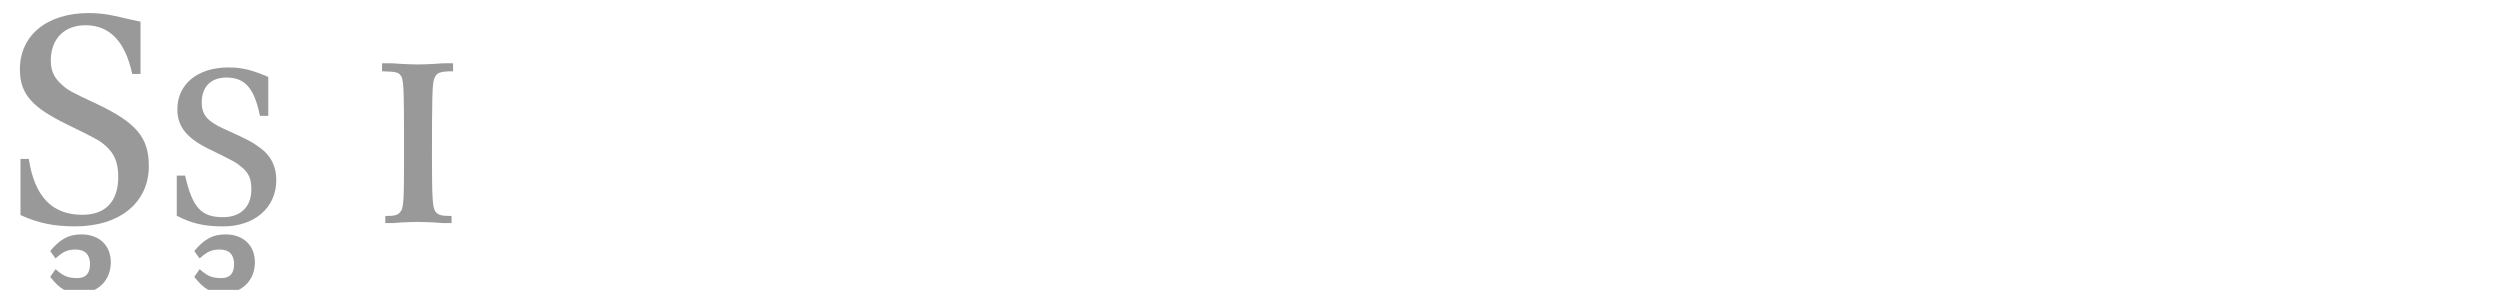 <?xml version="1.0" encoding="utf-8"?>
<!-- Generator: Adobe Illustrator 16.0.4, SVG Export Plug-In . SVG Version: 6.00 Build 0)  -->
<!DOCTYPE svg PUBLIC "-//W3C//DTD SVG 1.1//EN" "http://www.w3.org/Graphics/SVG/1.1/DTD/svg11.dtd">
<svg version="1.1" id="Ebene_1" xmlns="http://www.w3.org/2000/svg" xmlns:xlink="http://www.w3.org/1999/xlink" x="0px" y="0px"
	 width="345px" height="40px" viewBox="0 0 345 40" enable-background="new 0 0 345 40" xml:space="preserve">
<g>
	<rect y="-0.616" fill="none" width="345" height="39.201"/>
	<path fill="#999999" d="M11.356,29.642c3.198,0,4.961-1.846,4.961-5.207c0-1.928-0.492-3.158-1.599-4.183
		c-0.943-0.86-1.271-1.024-5.289-2.993c-5.084-2.46-6.683-4.305-6.683-7.708c0-4.674,3.731-7.749,9.512-7.749
		c2.337,0,3.977,0.492,5.412,0.82l1.722,0.369v7.216h-1.148c-0.943-4.47-3.116-6.724-6.437-6.724c-2.952,0-4.797,1.885-4.797,4.879
		c0,1.394,0.451,2.377,1.517,3.32c0.861,0.779,1.23,0.984,4.838,2.666c5.453,2.582,7.175,4.633,7.175,8.568
		c0,5.043-4.018,8.323-10.168,8.323c-2.952,0-5.084-0.451-7.544-1.558v-7.75h1.148C4.755,27.099,7.175,29.642,11.356,29.642z
		 M10.701,38.374c1.148,0,1.722-0.656,1.722-1.927c0-1.312-0.697-2.009-1.968-2.009c-1.148,0-1.763,0.287-2.788,1.229l-0.738-1.024
		c1.394-1.682,2.583-2.297,4.305-2.297c2.46,0,4.059,1.518,4.059,3.854c0,2.501-1.804,4.264-4.305,4.264
		c-1.722,0-2.706-0.532-4.059-2.255l0.738-1.065C8.773,38.128,9.389,38.374,10.701,38.374z"/>
	<path fill="#999999" d="M30.79,29.97c2.419,0,3.895-1.436,3.895-3.813c0-1.476-0.328-2.255-1.312-3.075
		c-0.902-0.738-0.902-0.738-4.756-2.624c-2.911-1.476-4.141-3.034-4.141-5.371c0-3.485,2.788-5.781,7.052-5.781
		c1.845,0,3.198,0.328,5.494,1.312v5.371h-1.148c-0.779-3.812-2.05-5.289-4.633-5.289c-2.132,0-3.403,1.271-3.403,3.445
		c0,1.639,0.738,2.541,2.829,3.525c3.896,1.764,4.059,1.887,5.248,2.747c1.476,1.065,2.214,2.542,2.214,4.429
		c0,3.812-2.993,6.396-7.339,6.396c-2.583,0-4.387-0.41-6.396-1.476v-5.535h1.148C26.567,28.657,27.756,29.97,30.79,29.97z
		 M30.585,38.374c1.148,0,1.722-0.656,1.722-1.927c0-1.312-0.697-2.009-1.968-2.009c-1.148,0-1.763,0.287-2.788,1.229l-0.738-1.024
		c1.394-1.682,2.583-2.297,4.305-2.297c2.46,0,4.059,1.518,4.059,3.854c0,2.501-1.804,4.264-4.305,4.264
		c-1.722,0-2.706-0.532-4.059-2.255l0.738-1.065C28.658,38.128,29.273,38.374,30.585,38.374z"/>
	<path fill="#999999" d="M55.184,29.313c0.533-0.533,0.574-1.312,0.574-8.364c0-9.39-0.041-10.046-0.533-10.619
		c-0.287-0.369-0.738-0.451-2.501-0.492V8.731h0.943c0.41,0,0.697,0,1.64,0.082c0.902,0.041,1.681,0.082,2.337,0.082
		c0.697,0,1.476-0.041,2.378-0.082c0.902-0.082,1.148-0.082,1.599-0.082h0.902v1.106c-1.886,0-2.337,0.205-2.624,1.106
		c-0.246,0.697-0.287,2.666-0.287,10.701c0,5.576,0.082,6.971,0.451,7.504c0.369,0.533,0.82,0.656,2.255,0.656v0.983h-0.943
		c-0.287,0-0.492,0-1.353-0.082c-0.902-0.041-1.722-0.082-2.378-0.082c-0.697,0-1.476,0.041-2.378,0.082
		c-0.902,0.082-1.066,0.082-1.394,0.082h-0.697v-0.983C54.364,29.806,54.815,29.724,55.184,29.313z"/>
</g>
</svg>
